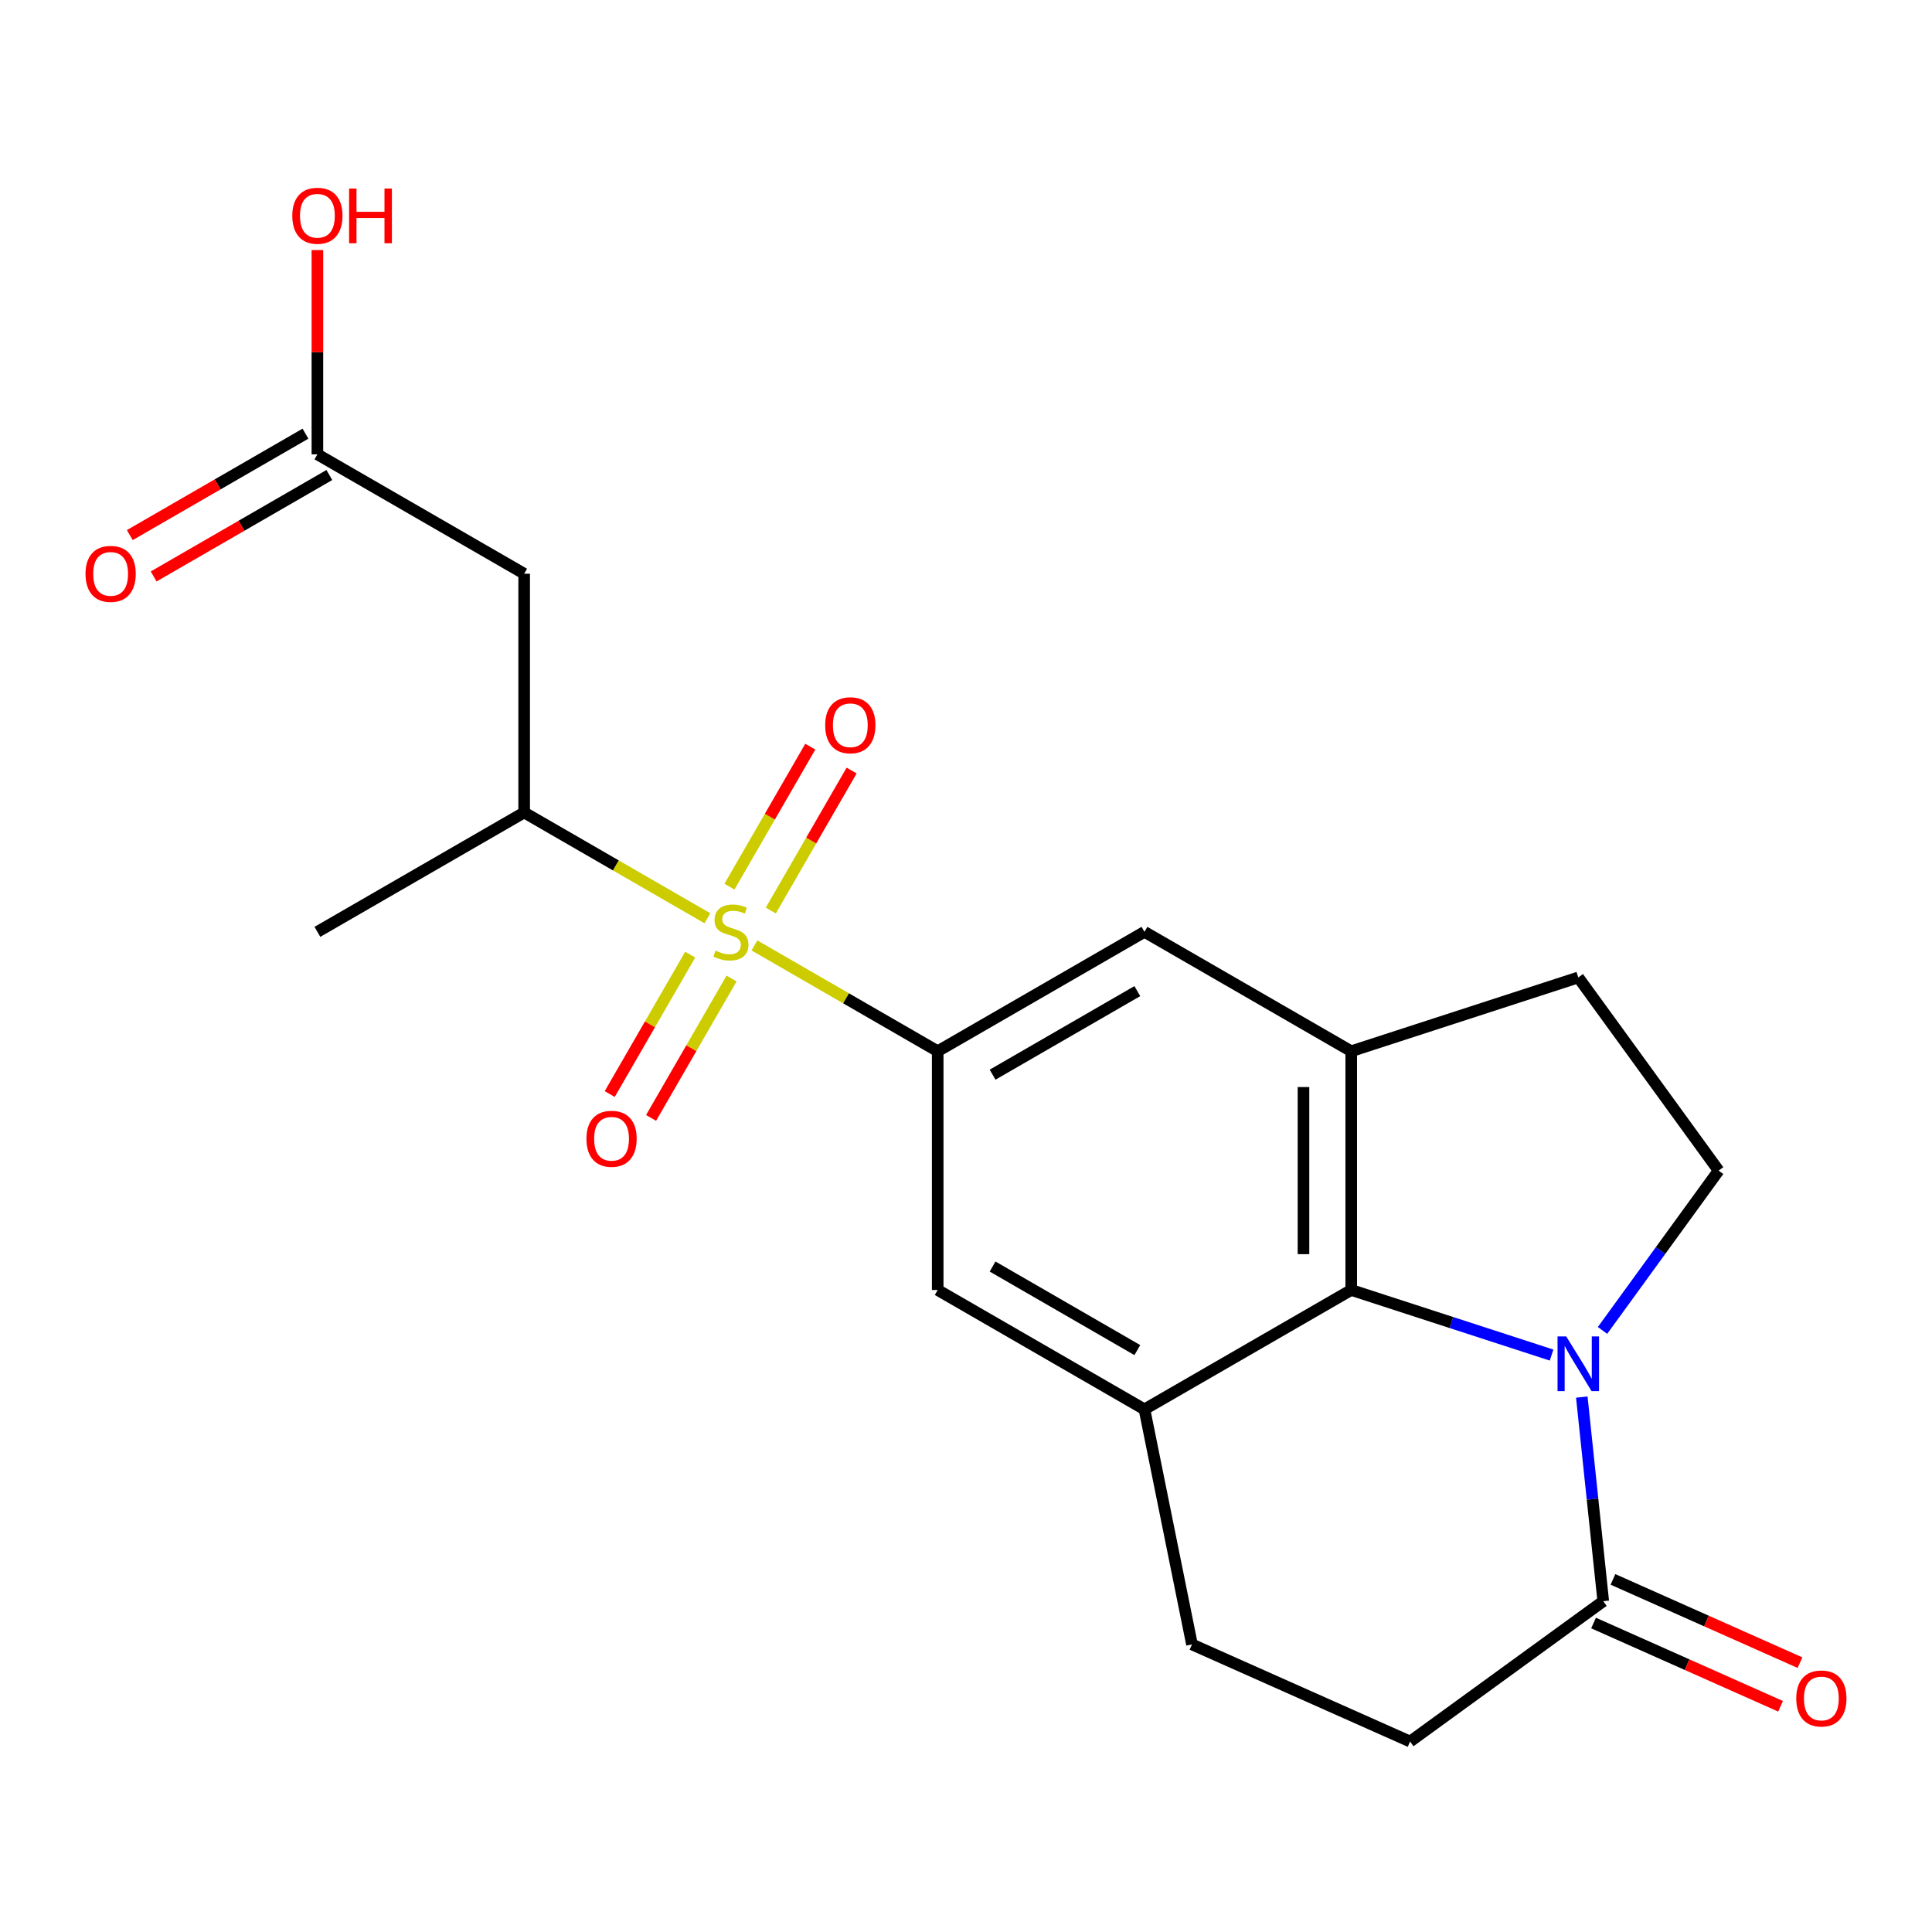 <?xml version='1.0' encoding='iso-8859-1'?>
<svg version='1.1' baseProfile='full'
              xmlns='http://www.w3.org/2000/svg'
                      xmlns:rdkit='http://www.rdkit.org/xml'
                      xmlns:xlink='http://www.w3.org/1999/xlink'
                  xml:space='preserve'
width='1000px' height='1000px' viewBox='0 0 1000 1000'>
<!-- END OF HEADER -->
<rect style='opacity:1.0;fill:#FFFFFF;stroke:none' width='1000' height='1000' x='0' y='0'> </rect>
<path class='bond-2' d='M 390.499,489.351 L 437.925,516.733' style='fill:none;fill-rule:evenodd;stroke:#CCCC00;stroke-width:6px;stroke-linecap:butt;stroke-linejoin:miter;stroke-opacity:1' />
<path class='bond-2' d='M 437.925,516.733 L 485.351,544.114' style='fill:none;fill-rule:evenodd;stroke:#000000;stroke-width:6px;stroke-linecap:butt;stroke-linejoin:miter;stroke-opacity:1' />
<path class='bond-6' d='M 366.16,475.299 L 318.734,447.918' style='fill:none;fill-rule:evenodd;stroke:#CCCC00;stroke-width:6px;stroke-linecap:butt;stroke-linejoin:miter;stroke-opacity:1' />
<path class='bond-6' d='M 318.734,447.918 L 271.308,420.536' style='fill:none;fill-rule:evenodd;stroke:#000000;stroke-width:6px;stroke-linecap:butt;stroke-linejoin:miter;stroke-opacity:1' />
<path class='bond-12' d='M 357.253,494.116 L 336.422,530.197' style='fill:none;fill-rule:evenodd;stroke:#CCCC00;stroke-width:6px;stroke-linecap:butt;stroke-linejoin:miter;stroke-opacity:1' />
<path class='bond-12' d='M 336.422,530.197 L 315.59,566.277' style='fill:none;fill-rule:evenodd;stroke:#FF0000;stroke-width:6px;stroke-linecap:butt;stroke-linejoin:miter;stroke-opacity:1' />
<path class='bond-12' d='M 378.657,506.474 L 357.826,542.554' style='fill:none;fill-rule:evenodd;stroke:#CCCC00;stroke-width:6px;stroke-linecap:butt;stroke-linejoin:miter;stroke-opacity:1' />
<path class='bond-12' d='M 357.826,542.554 L 336.995,578.635' style='fill:none;fill-rule:evenodd;stroke:#FF0000;stroke-width:6px;stroke-linecap:butt;stroke-linejoin:miter;stroke-opacity:1' />
<path class='bond-13' d='M 398.968,471.295 L 419.885,435.065' style='fill:none;fill-rule:evenodd;stroke:#CCCC00;stroke-width:6px;stroke-linecap:butt;stroke-linejoin:miter;stroke-opacity:1' />
<path class='bond-13' d='M 419.885,435.065 L 440.802,398.835' style='fill:none;fill-rule:evenodd;stroke:#FF0000;stroke-width:6px;stroke-linecap:butt;stroke-linejoin:miter;stroke-opacity:1' />
<path class='bond-13' d='M 377.563,458.937 L 398.481,422.707' style='fill:none;fill-rule:evenodd;stroke:#CCCC00;stroke-width:6px;stroke-linecap:butt;stroke-linejoin:miter;stroke-opacity:1' />
<path class='bond-13' d='M 398.481,422.707 L 419.398,386.478' style='fill:none;fill-rule:evenodd;stroke:#FF0000;stroke-width:6px;stroke-linecap:butt;stroke-linejoin:miter;stroke-opacity:1' />
<path class='bond-0' d='M 803.094,701.386 L 751.244,684.539' style='fill:none;fill-rule:evenodd;stroke:#0000FF;stroke-width:6px;stroke-linecap:butt;stroke-linejoin:miter;stroke-opacity:1' />
<path class='bond-0' d='M 751.244,684.539 L 699.394,667.692' style='fill:none;fill-rule:evenodd;stroke:#000000;stroke-width:6px;stroke-linecap:butt;stroke-linejoin:miter;stroke-opacity:1' />
<path class='bond-22' d='M 829.456,688.63 L 859.509,647.267' style='fill:none;fill-rule:evenodd;stroke:#0000FF;stroke-width:6px;stroke-linecap:butt;stroke-linejoin:miter;stroke-opacity:1' />
<path class='bond-22' d='M 859.509,647.267 L 889.561,605.903' style='fill:none;fill-rule:evenodd;stroke:#000000;stroke-width:6px;stroke-linecap:butt;stroke-linejoin:miter;stroke-opacity:1' />
<path class='bond-23' d='M 818.737,723.129 L 824.289,775.955' style='fill:none;fill-rule:evenodd;stroke:#0000FF;stroke-width:6px;stroke-linecap:butt;stroke-linejoin:miter;stroke-opacity:1' />
<path class='bond-23' d='M 824.289,775.955 L 829.841,828.781' style='fill:none;fill-rule:evenodd;stroke:#000000;stroke-width:6px;stroke-linecap:butt;stroke-linejoin:miter;stroke-opacity:1' />
<path class='bond-1' d='M 699.394,667.692 L 592.373,729.481' style='fill:none;fill-rule:evenodd;stroke:#000000;stroke-width:6px;stroke-linecap:butt;stroke-linejoin:miter;stroke-opacity:1' />
<path class='bond-21' d='M 699.394,667.692 L 699.394,544.114' style='fill:none;fill-rule:evenodd;stroke:#000000;stroke-width:6px;stroke-linecap:butt;stroke-linejoin:miter;stroke-opacity:1' />
<path class='bond-21' d='M 674.679,649.155 L 674.679,562.651' style='fill:none;fill-rule:evenodd;stroke:#000000;stroke-width:6px;stroke-linecap:butt;stroke-linejoin:miter;stroke-opacity:1' />
<path class='bond-8' d='M 485.351,544.114 L 592.373,482.325' style='fill:none;fill-rule:evenodd;stroke:#000000;stroke-width:6px;stroke-linecap:butt;stroke-linejoin:miter;stroke-opacity:1' />
<path class='bond-8' d='M 513.762,556.25 L 588.677,512.998' style='fill:none;fill-rule:evenodd;stroke:#000000;stroke-width:6px;stroke-linecap:butt;stroke-linejoin:miter;stroke-opacity:1' />
<path class='bond-9' d='M 485.351,544.114 L 485.351,667.692' style='fill:none;fill-rule:evenodd;stroke:#000000;stroke-width:6px;stroke-linecap:butt;stroke-linejoin:miter;stroke-opacity:1' />
<path class='bond-3' d='M 699.394,544.114 L 592.373,482.325' style='fill:none;fill-rule:evenodd;stroke:#000000;stroke-width:6px;stroke-linecap:butt;stroke-linejoin:miter;stroke-opacity:1' />
<path class='bond-14' d='M 699.394,544.114 L 816.924,505.927' style='fill:none;fill-rule:evenodd;stroke:#000000;stroke-width:6px;stroke-linecap:butt;stroke-linejoin:miter;stroke-opacity:1' />
<path class='bond-4' d='M 592.373,729.481 L 485.351,667.692' style='fill:none;fill-rule:evenodd;stroke:#000000;stroke-width:6px;stroke-linecap:butt;stroke-linejoin:miter;stroke-opacity:1' />
<path class='bond-4' d='M 588.677,698.808 L 513.762,655.556' style='fill:none;fill-rule:evenodd;stroke:#000000;stroke-width:6px;stroke-linecap:butt;stroke-linejoin:miter;stroke-opacity:1' />
<path class='bond-15' d='M 592.373,729.481 L 616.971,851.154' style='fill:none;fill-rule:evenodd;stroke:#000000;stroke-width:6px;stroke-linecap:butt;stroke-linejoin:miter;stroke-opacity:1' />
<path class='bond-5' d='M 829.841,828.781 L 729.865,901.418' style='fill:none;fill-rule:evenodd;stroke:#000000;stroke-width:6px;stroke-linecap:butt;stroke-linejoin:miter;stroke-opacity:1' />
<path class='bond-17' d='M 824.815,840.07 L 873.217,861.62' style='fill:none;fill-rule:evenodd;stroke:#000000;stroke-width:6px;stroke-linecap:butt;stroke-linejoin:miter;stroke-opacity:1' />
<path class='bond-17' d='M 873.217,861.62 L 921.619,883.17' style='fill:none;fill-rule:evenodd;stroke:#FF0000;stroke-width:6px;stroke-linecap:butt;stroke-linejoin:miter;stroke-opacity:1' />
<path class='bond-17' d='M 834.867,817.491 L 883.27,839.041' style='fill:none;fill-rule:evenodd;stroke:#000000;stroke-width:6px;stroke-linecap:butt;stroke-linejoin:miter;stroke-opacity:1' />
<path class='bond-17' d='M 883.27,839.041 L 931.672,860.591' style='fill:none;fill-rule:evenodd;stroke:#FF0000;stroke-width:6px;stroke-linecap:butt;stroke-linejoin:miter;stroke-opacity:1' />
<path class='bond-7' d='M 271.308,420.536 L 271.308,296.959' style='fill:none;fill-rule:evenodd;stroke:#000000;stroke-width:6px;stroke-linecap:butt;stroke-linejoin:miter;stroke-opacity:1' />
<path class='bond-20' d='M 271.308,420.536 L 164.286,482.325' style='fill:none;fill-rule:evenodd;stroke:#000000;stroke-width:6px;stroke-linecap:butt;stroke-linejoin:miter;stroke-opacity:1' />
<path class='bond-11' d='M 271.308,296.959 L 164.286,235.17' style='fill:none;fill-rule:evenodd;stroke:#000000;stroke-width:6px;stroke-linecap:butt;stroke-linejoin:miter;stroke-opacity:1' />
<path class='bond-10' d='M 889.561,605.903 L 816.924,505.927' style='fill:none;fill-rule:evenodd;stroke:#000000;stroke-width:6px;stroke-linecap:butt;stroke-linejoin:miter;stroke-opacity:1' />
<path class='bond-18' d='M 158.108,224.467 L 112.642,250.717' style='fill:none;fill-rule:evenodd;stroke:#000000;stroke-width:6px;stroke-linecap:butt;stroke-linejoin:miter;stroke-opacity:1' />
<path class='bond-18' d='M 112.642,250.717 L 67.175,276.967' style='fill:none;fill-rule:evenodd;stroke:#FF0000;stroke-width:6px;stroke-linecap:butt;stroke-linejoin:miter;stroke-opacity:1' />
<path class='bond-18' d='M 170.465,245.872 L 124.999,272.122' style='fill:none;fill-rule:evenodd;stroke:#000000;stroke-width:6px;stroke-linecap:butt;stroke-linejoin:miter;stroke-opacity:1' />
<path class='bond-18' d='M 124.999,272.122 L 79.533,298.371' style='fill:none;fill-rule:evenodd;stroke:#FF0000;stroke-width:6px;stroke-linecap:butt;stroke-linejoin:miter;stroke-opacity:1' />
<path class='bond-19' d='M 164.286,235.17 L 164.286,182.305' style='fill:none;fill-rule:evenodd;stroke:#000000;stroke-width:6px;stroke-linecap:butt;stroke-linejoin:miter;stroke-opacity:1' />
<path class='bond-19' d='M 164.286,182.305 L 164.286,129.441' style='fill:none;fill-rule:evenodd;stroke:#FF0000;stroke-width:6px;stroke-linecap:butt;stroke-linejoin:miter;stroke-opacity:1' />
<path class='bond-16' d='M 616.971,851.154 L 729.865,901.418' style='fill:none;fill-rule:evenodd;stroke:#000000;stroke-width:6px;stroke-linecap:butt;stroke-linejoin:miter;stroke-opacity:1' />
<path  class='atom-0' d='M 370.33 492.045
Q 370.65 492.165, 371.97 492.725
Q 373.29 493.285, 374.73 493.645
Q 376.21 493.965, 377.65 493.965
Q 380.33 493.965, 381.89 492.685
Q 383.45 491.365, 383.45 489.085
Q 383.45 487.525, 382.65 486.565
Q 381.89 485.605, 380.69 485.085
Q 379.49 484.565, 377.49 483.965
Q 374.97 483.205, 373.45 482.485
Q 371.97 481.765, 370.89 480.245
Q 369.85 478.725, 369.85 476.165
Q 369.85 472.605, 372.25 470.405
Q 374.69 468.205, 379.49 468.205
Q 382.77 468.205, 386.49 469.765
L 385.57 472.845
Q 382.17 471.445, 379.61 471.445
Q 376.85 471.445, 375.33 472.605
Q 373.81 473.725, 373.85 475.685
Q 373.85 477.205, 374.61 478.125
Q 375.41 479.045, 376.53 479.565
Q 377.69 480.085, 379.61 480.685
Q 382.17 481.485, 383.69 482.285
Q 385.21 483.085, 386.29 484.725
Q 387.41 486.325, 387.41 489.085
Q 387.41 493.005, 384.77 495.125
Q 382.17 497.205, 377.81 497.205
Q 375.29 497.205, 373.37 496.645
Q 371.49 496.125, 369.25 495.205
L 370.33 492.045
' fill='#CCCC00'/>
<path  class='atom-1' d='M 810.664 691.72
L 819.944 706.72
Q 820.864 708.2, 822.344 710.88
Q 823.824 713.56, 823.904 713.72
L 823.904 691.72
L 827.664 691.72
L 827.664 720.04
L 823.784 720.04
L 813.824 703.64
Q 812.664 701.72, 811.424 699.52
Q 810.224 697.32, 809.864 696.64
L 809.864 720.04
L 806.184 720.04
L 806.184 691.72
L 810.664 691.72
' fill='#0000FF'/>
<path  class='atom-13' d='M 303.541 589.427
Q 303.541 582.627, 306.901 578.827
Q 310.261 575.027, 316.541 575.027
Q 322.821 575.027, 326.181 578.827
Q 329.541 582.627, 329.541 589.427
Q 329.541 596.307, 326.141 600.227
Q 322.741 604.107, 316.541 604.107
Q 310.301 604.107, 306.901 600.227
Q 303.541 596.347, 303.541 589.427
M 316.541 600.907
Q 320.861 600.907, 323.181 598.027
Q 325.541 595.107, 325.541 589.427
Q 325.541 583.867, 323.181 581.067
Q 320.861 578.227, 316.541 578.227
Q 312.221 578.227, 309.861 581.027
Q 307.541 583.827, 307.541 589.427
Q 307.541 595.147, 309.861 598.027
Q 312.221 600.907, 316.541 600.907
' fill='#FF0000'/>
<path  class='atom-14' d='M 427.118 375.384
Q 427.118 368.584, 430.478 364.784
Q 433.838 360.984, 440.118 360.984
Q 446.398 360.984, 449.758 364.784
Q 453.118 368.584, 453.118 375.384
Q 453.118 382.264, 449.718 386.184
Q 446.318 390.064, 440.118 390.064
Q 433.878 390.064, 430.478 386.184
Q 427.118 382.304, 427.118 375.384
M 440.118 386.864
Q 444.438 386.864, 446.758 383.984
Q 449.118 381.064, 449.118 375.384
Q 449.118 369.824, 446.758 367.024
Q 444.438 364.184, 440.118 364.184
Q 435.798 364.184, 433.438 366.984
Q 431.118 369.784, 431.118 375.384
Q 431.118 381.104, 433.438 383.984
Q 435.798 386.864, 440.118 386.864
' fill='#FF0000'/>
<path  class='atom-18' d='M 929.735 879.124
Q 929.735 872.324, 933.095 868.524
Q 936.455 864.724, 942.735 864.724
Q 949.015 864.724, 952.375 868.524
Q 955.735 872.324, 955.735 879.124
Q 955.735 886.004, 952.335 889.924
Q 948.935 893.804, 942.735 893.804
Q 936.495 893.804, 933.095 889.924
Q 929.735 886.044, 929.735 879.124
M 942.735 890.604
Q 947.055 890.604, 949.375 887.724
Q 951.735 884.804, 951.735 879.124
Q 951.735 873.564, 949.375 870.764
Q 947.055 867.924, 942.735 867.924
Q 938.415 867.924, 936.055 870.724
Q 933.735 873.524, 933.735 879.124
Q 933.735 884.844, 936.055 887.724
Q 938.415 890.604, 942.735 890.604
' fill='#FF0000'/>
<path  class='atom-19' d='M 44.265 297.039
Q 44.265 290.239, 47.625 286.439
Q 50.985 282.639, 57.265 282.639
Q 63.545 282.639, 66.905 286.439
Q 70.265 290.239, 70.265 297.039
Q 70.265 303.919, 66.865 307.839
Q 63.465 311.719, 57.265 311.719
Q 51.025 311.719, 47.625 307.839
Q 44.265 303.959, 44.265 297.039
M 57.265 308.519
Q 61.585 308.519, 63.905 305.639
Q 66.265 302.719, 66.265 297.039
Q 66.265 291.479, 63.905 288.679
Q 61.585 285.839, 57.265 285.839
Q 52.945 285.839, 50.585 288.639
Q 48.265 291.439, 48.265 297.039
Q 48.265 302.759, 50.585 305.639
Q 52.945 308.519, 57.265 308.519
' fill='#FF0000'/>
<path  class='atom-20' d='M 151.286 111.672
Q 151.286 104.872, 154.646 101.072
Q 158.006 97.272, 164.286 97.272
Q 170.566 97.272, 173.926 101.072
Q 177.286 104.872, 177.286 111.672
Q 177.286 118.552, 173.886 122.472
Q 170.486 126.352, 164.286 126.352
Q 158.046 126.352, 154.646 122.472
Q 151.286 118.592, 151.286 111.672
M 164.286 123.152
Q 168.606 123.152, 170.926 120.272
Q 173.286 117.352, 173.286 111.672
Q 173.286 106.112, 170.926 103.312
Q 168.606 100.472, 164.286 100.472
Q 159.966 100.472, 157.606 103.272
Q 155.286 106.072, 155.286 111.672
Q 155.286 117.392, 157.606 120.272
Q 159.966 123.152, 164.286 123.152
' fill='#FF0000'/>
<path  class='atom-20' d='M 180.686 97.592
L 184.526 97.592
L 184.526 109.632
L 199.006 109.632
L 199.006 97.592
L 202.846 97.592
L 202.846 125.912
L 199.006 125.912
L 199.006 112.832
L 184.526 112.832
L 184.526 125.912
L 180.686 125.912
L 180.686 97.592
' fill='#FF0000'/>
</svg>
